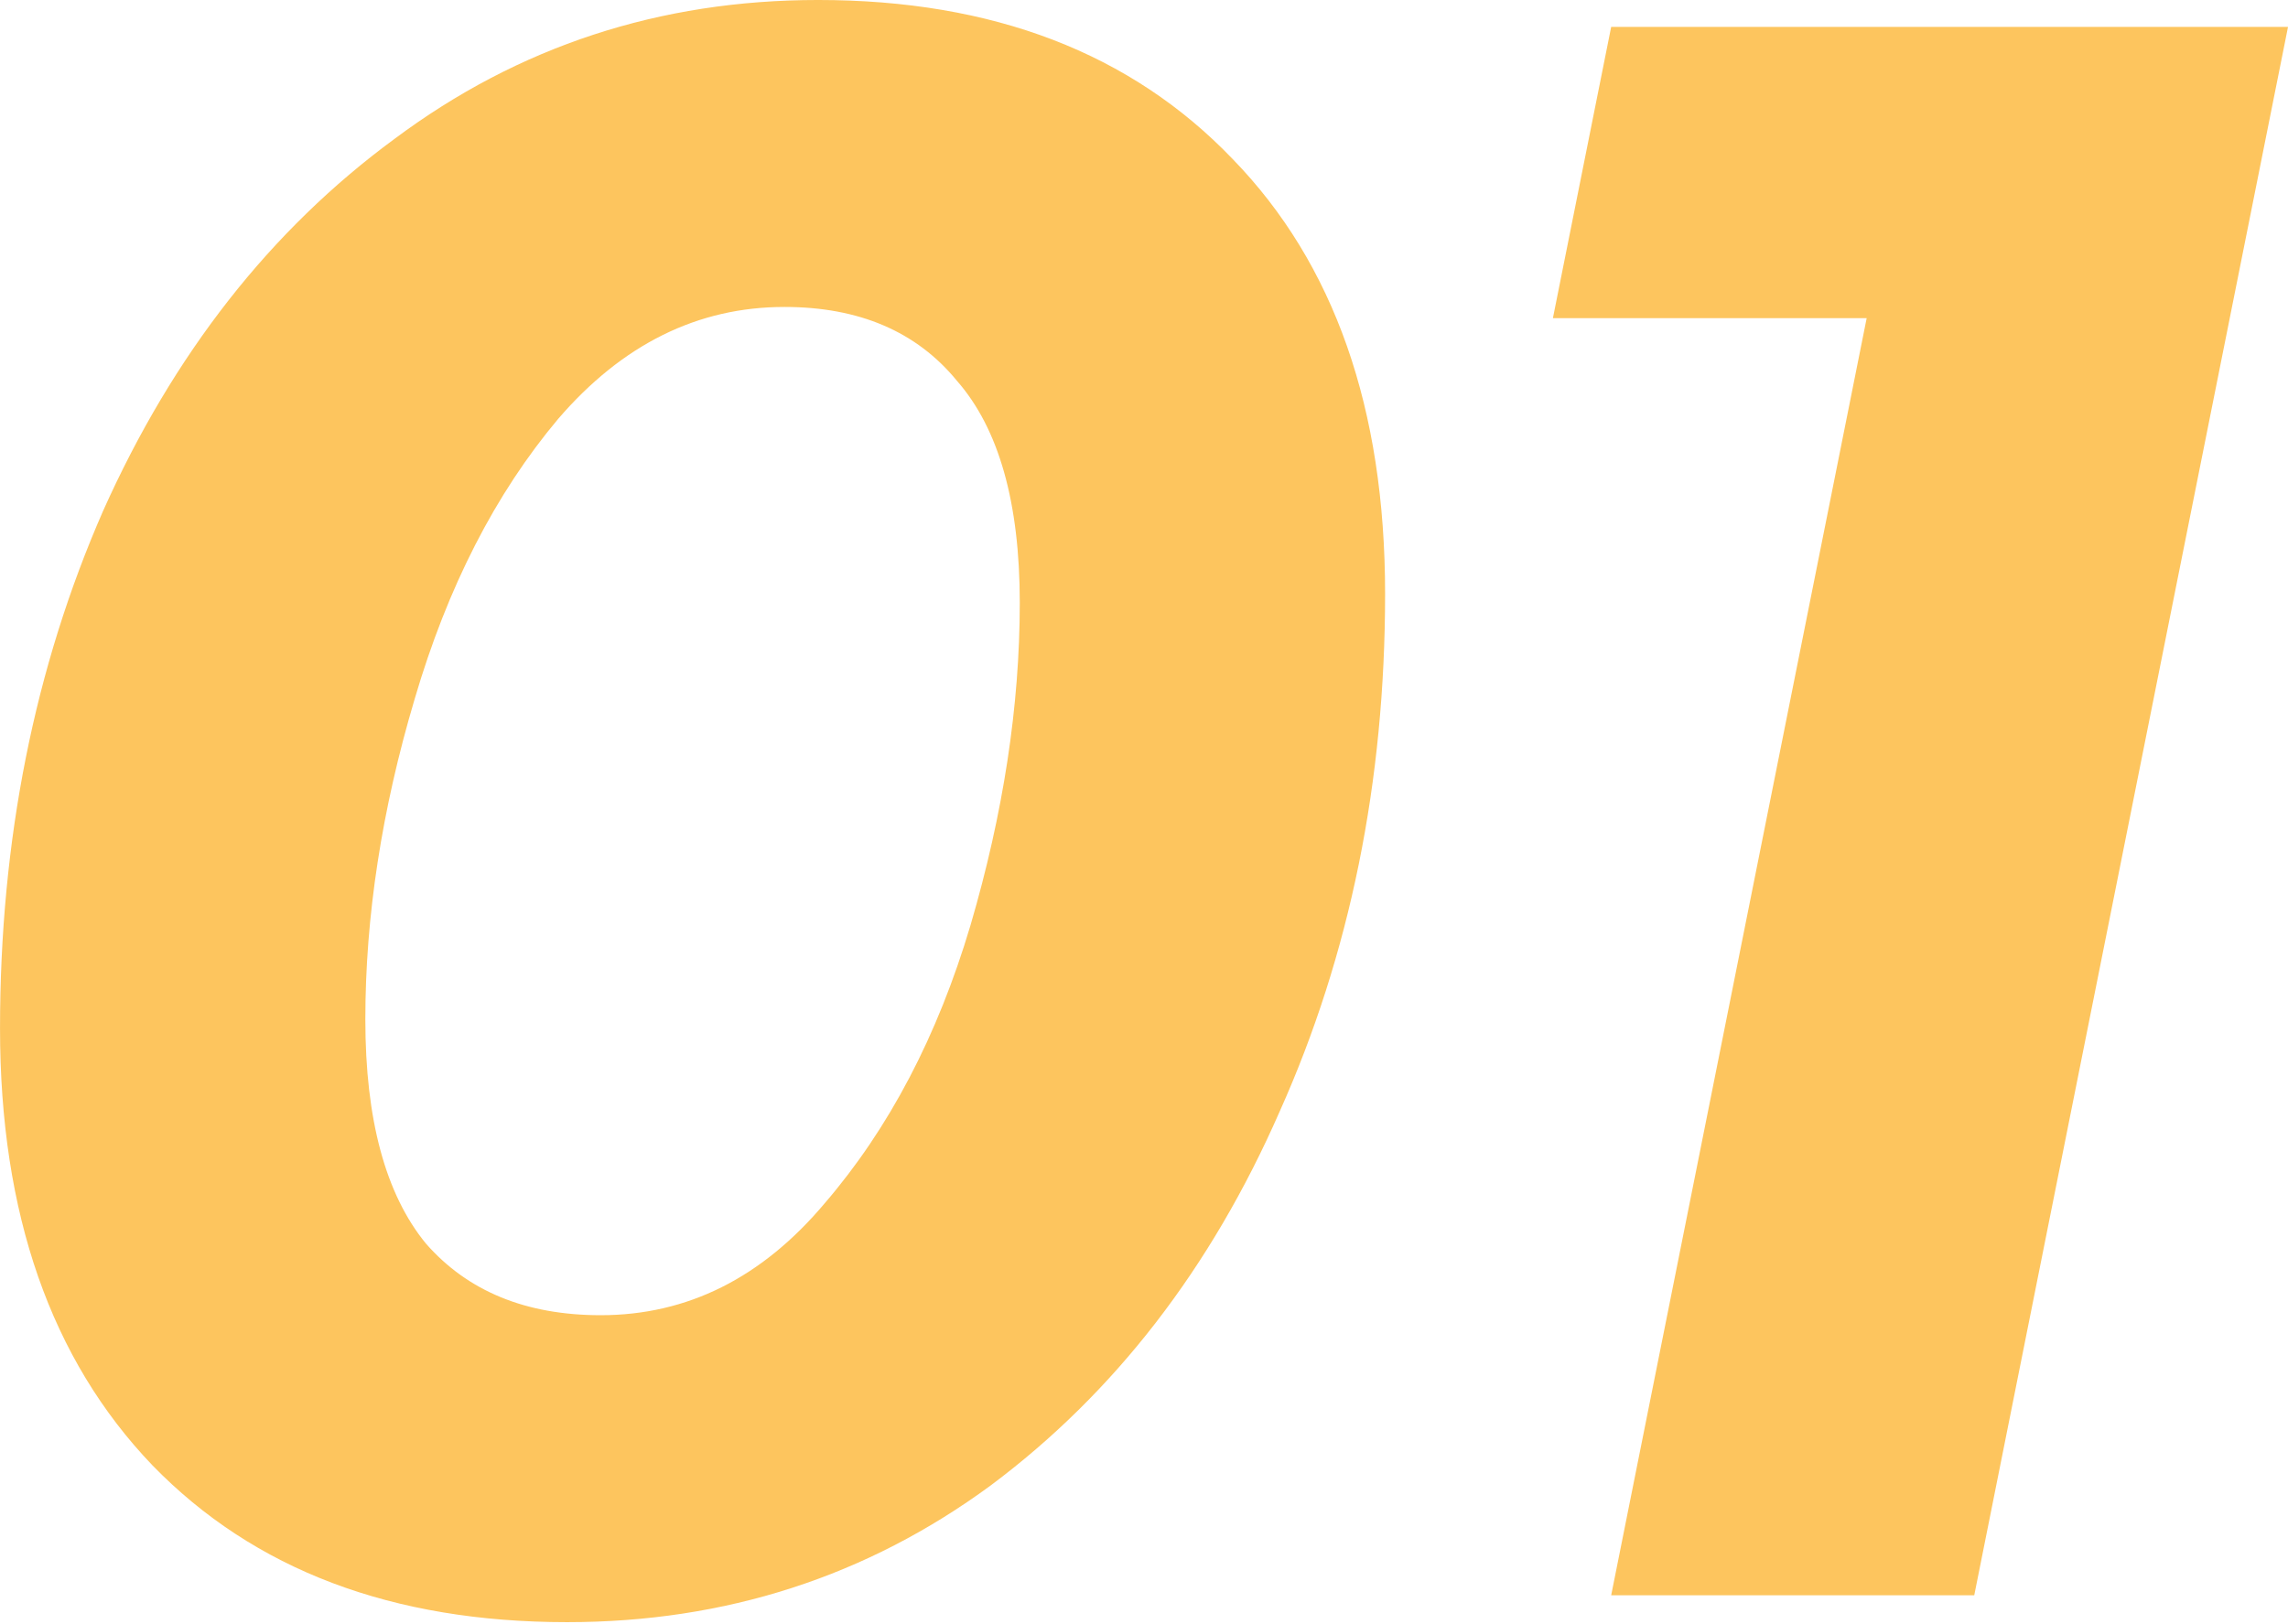 <?xml version="1.0" encoding="UTF-8"?> <svg xmlns="http://www.w3.org/2000/svg" width="262" height="186" viewBox="0 0 262 186" fill="none"> <path d="M64.933 185.809C44.915 185.809 29.089 179.82 17.454 167.844C5.82 155.696 0.003 139.014 0.003 117.798C0.003 96.24 3.938 76.479 11.808 58.514C19.85 40.549 30.971 26.348 45.172 15.911C59.373 5.303 75.541 -0.001 93.677 -0.001C113.695 -0.001 129.522 6.073 141.156 18.221C152.79 30.198 158.608 46.794 158.608 68.01C158.608 89.568 154.587 109.329 146.545 127.294C138.675 145.259 127.639 159.546 113.439 170.154C99.238 180.59 83.069 185.809 64.933 185.809ZM68.783 150.649C78.706 150.649 87.261 146.371 94.447 137.817C101.804 129.262 107.365 118.654 111.129 105.993C114.893 93.161 116.775 80.842 116.775 69.036C116.775 57.573 114.38 49.104 109.589 43.629C104.969 37.983 98.382 35.16 89.828 35.16C79.904 35.16 71.264 39.437 63.907 47.992C56.721 56.546 51.245 67.24 47.481 80.072C43.717 92.733 41.835 104.966 41.835 116.772C41.835 128.235 44.145 136.79 48.765 142.436C53.555 147.911 60.228 150.649 68.783 150.649ZM262.003 3.079L226.073 182.729H184.497L213.754 36.443H177.824L184.497 3.079H262.003Z" fill="#FDC55E"></path> </svg> 